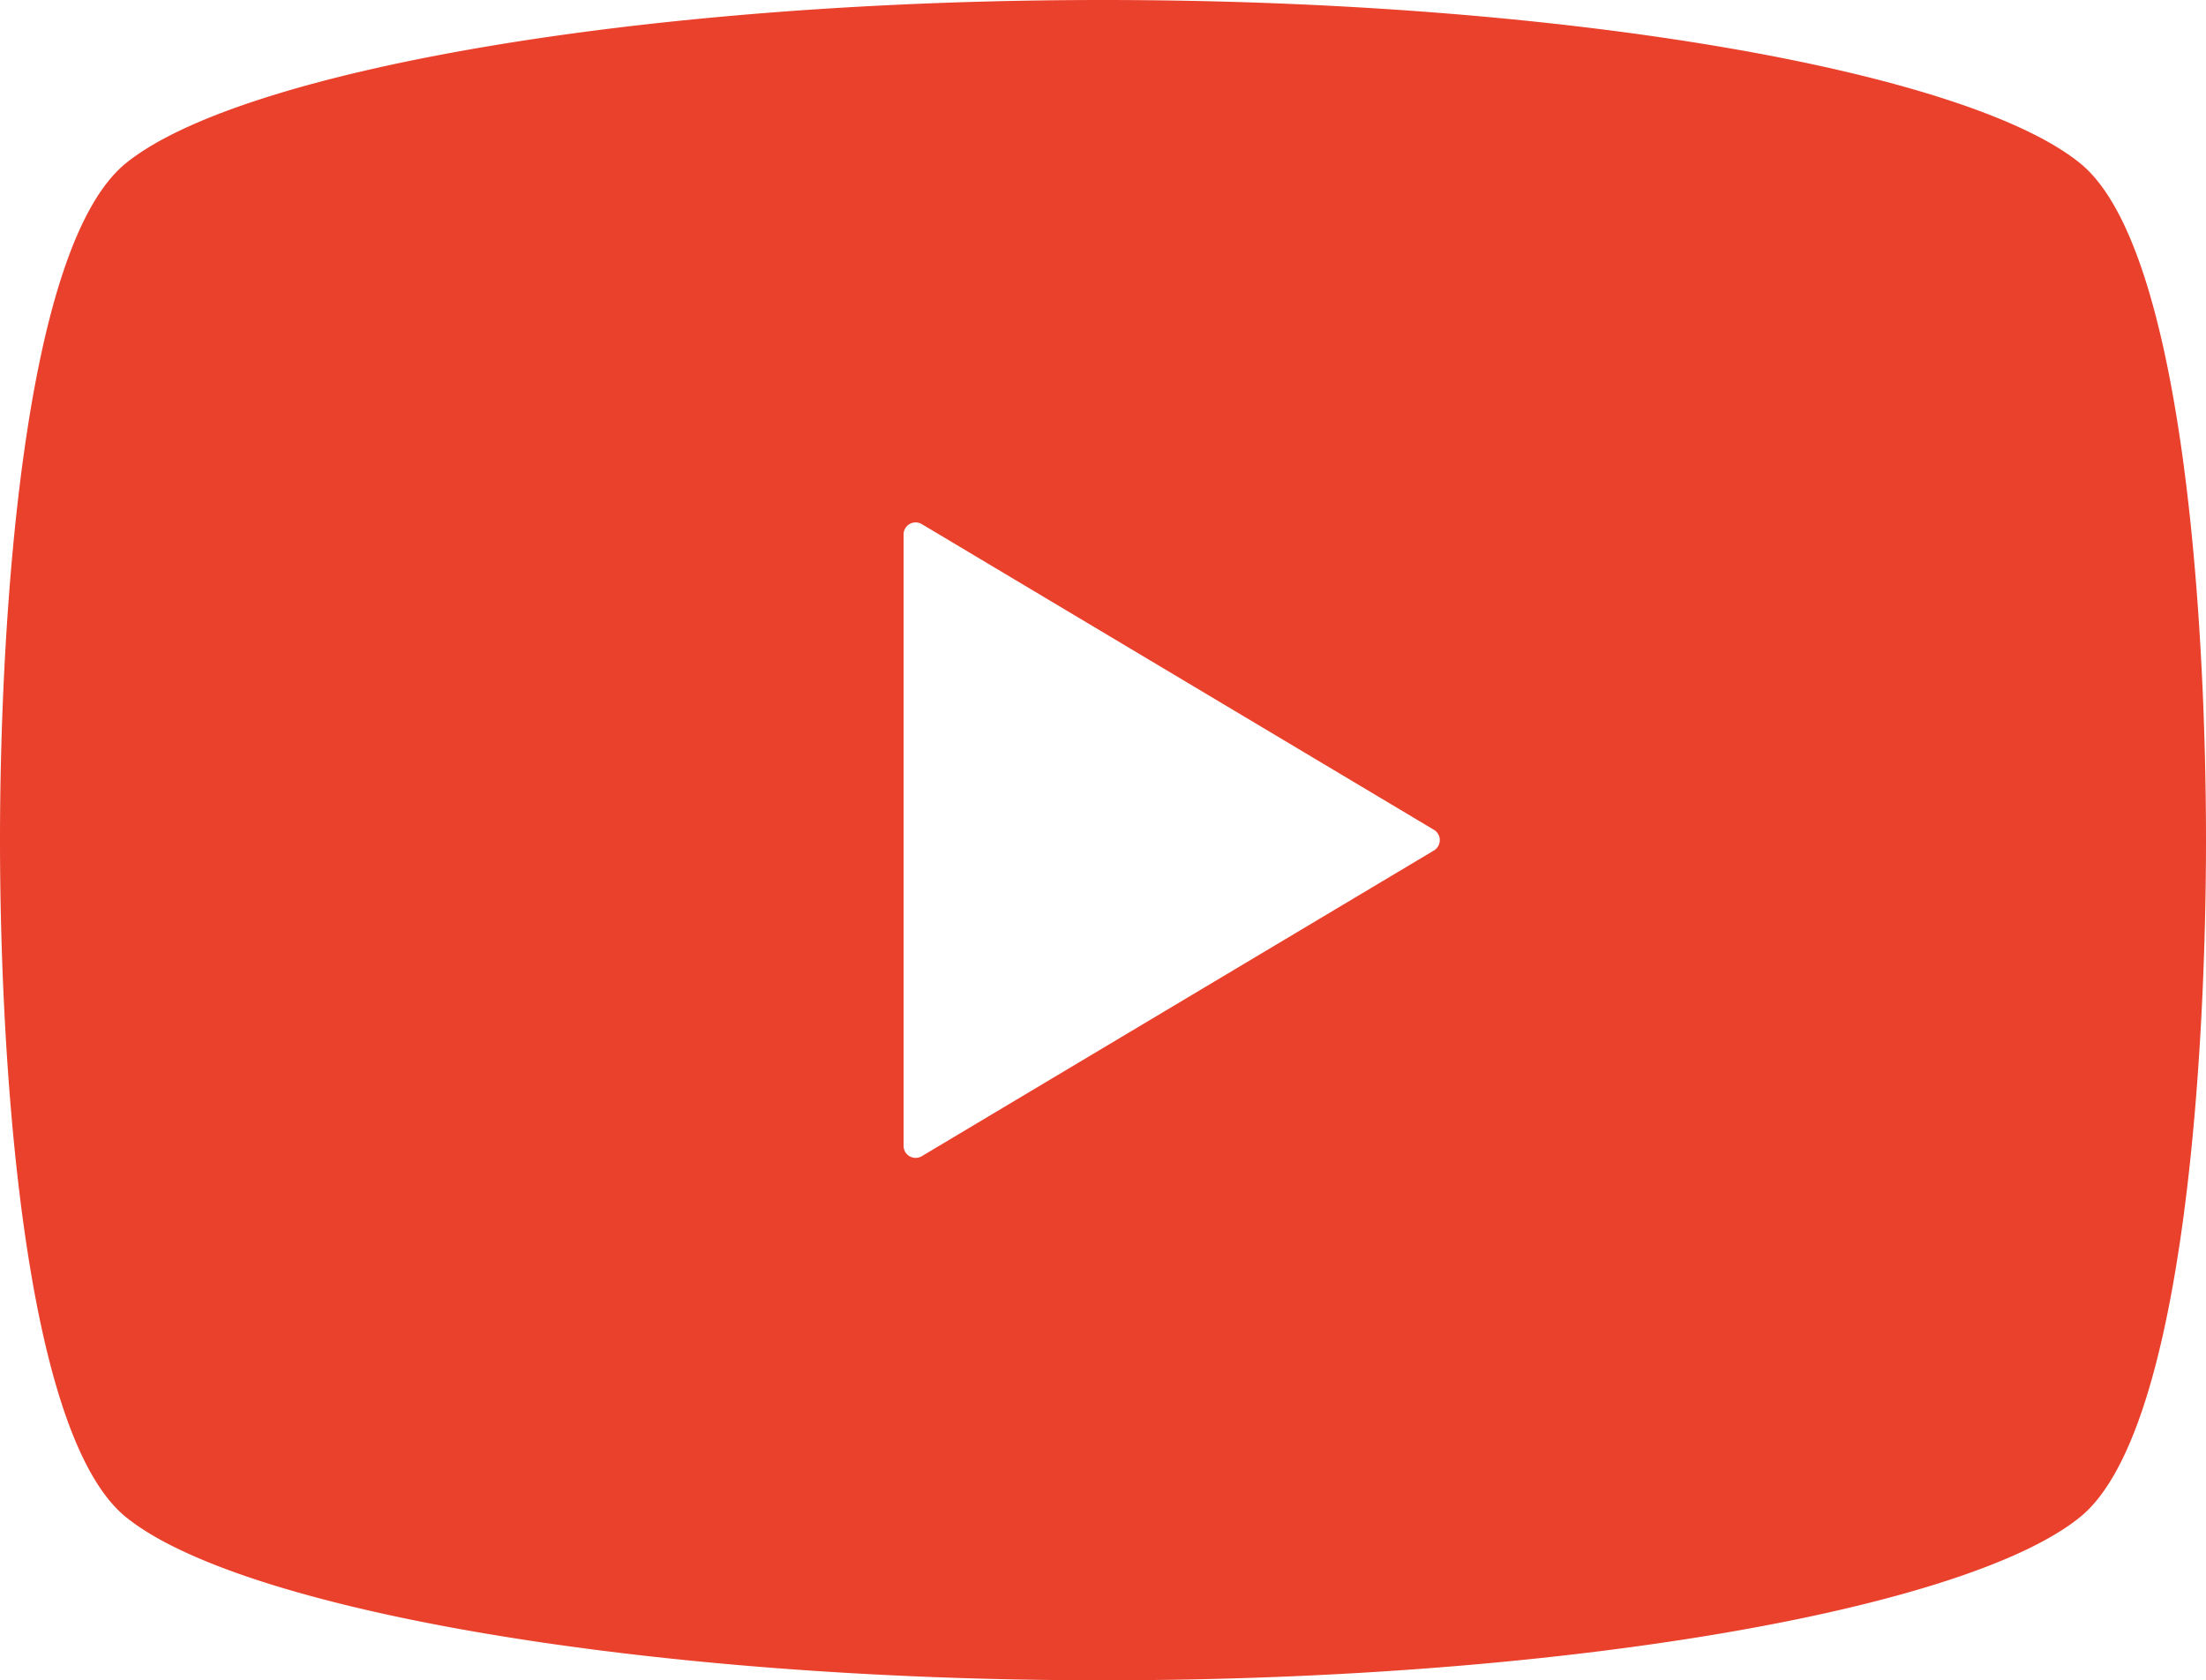 <svg xmlns="http://www.w3.org/2000/svg" width="30" height="22.852" viewBox="0 0 30 22.852"><g transform="translate(0 -61)"><path d="M28.283,63.216C26.746,61.974,21.325,61,15,61s-11.746.974-13.283,2.216C.3,64.354,0,69.5,0,72.426s.3,8.071,1.717,9.21C3.254,82.877,8.675,83.852,15,83.852s11.746-.974,13.283-2.216C29.7,80.5,30,75.348,30,72.426S29.7,64.354,28.283,63.216ZM19.5,72.567l-6.964,4.157a.164.164,0,0,1-.248-.141V68.269a.164.164,0,0,1,.248-.141L19.5,72.285a.163.163,0,0,1,.08.141A.165.165,0,0,1,19.5,72.567Z" fill="#ea412c"/></g></svg>